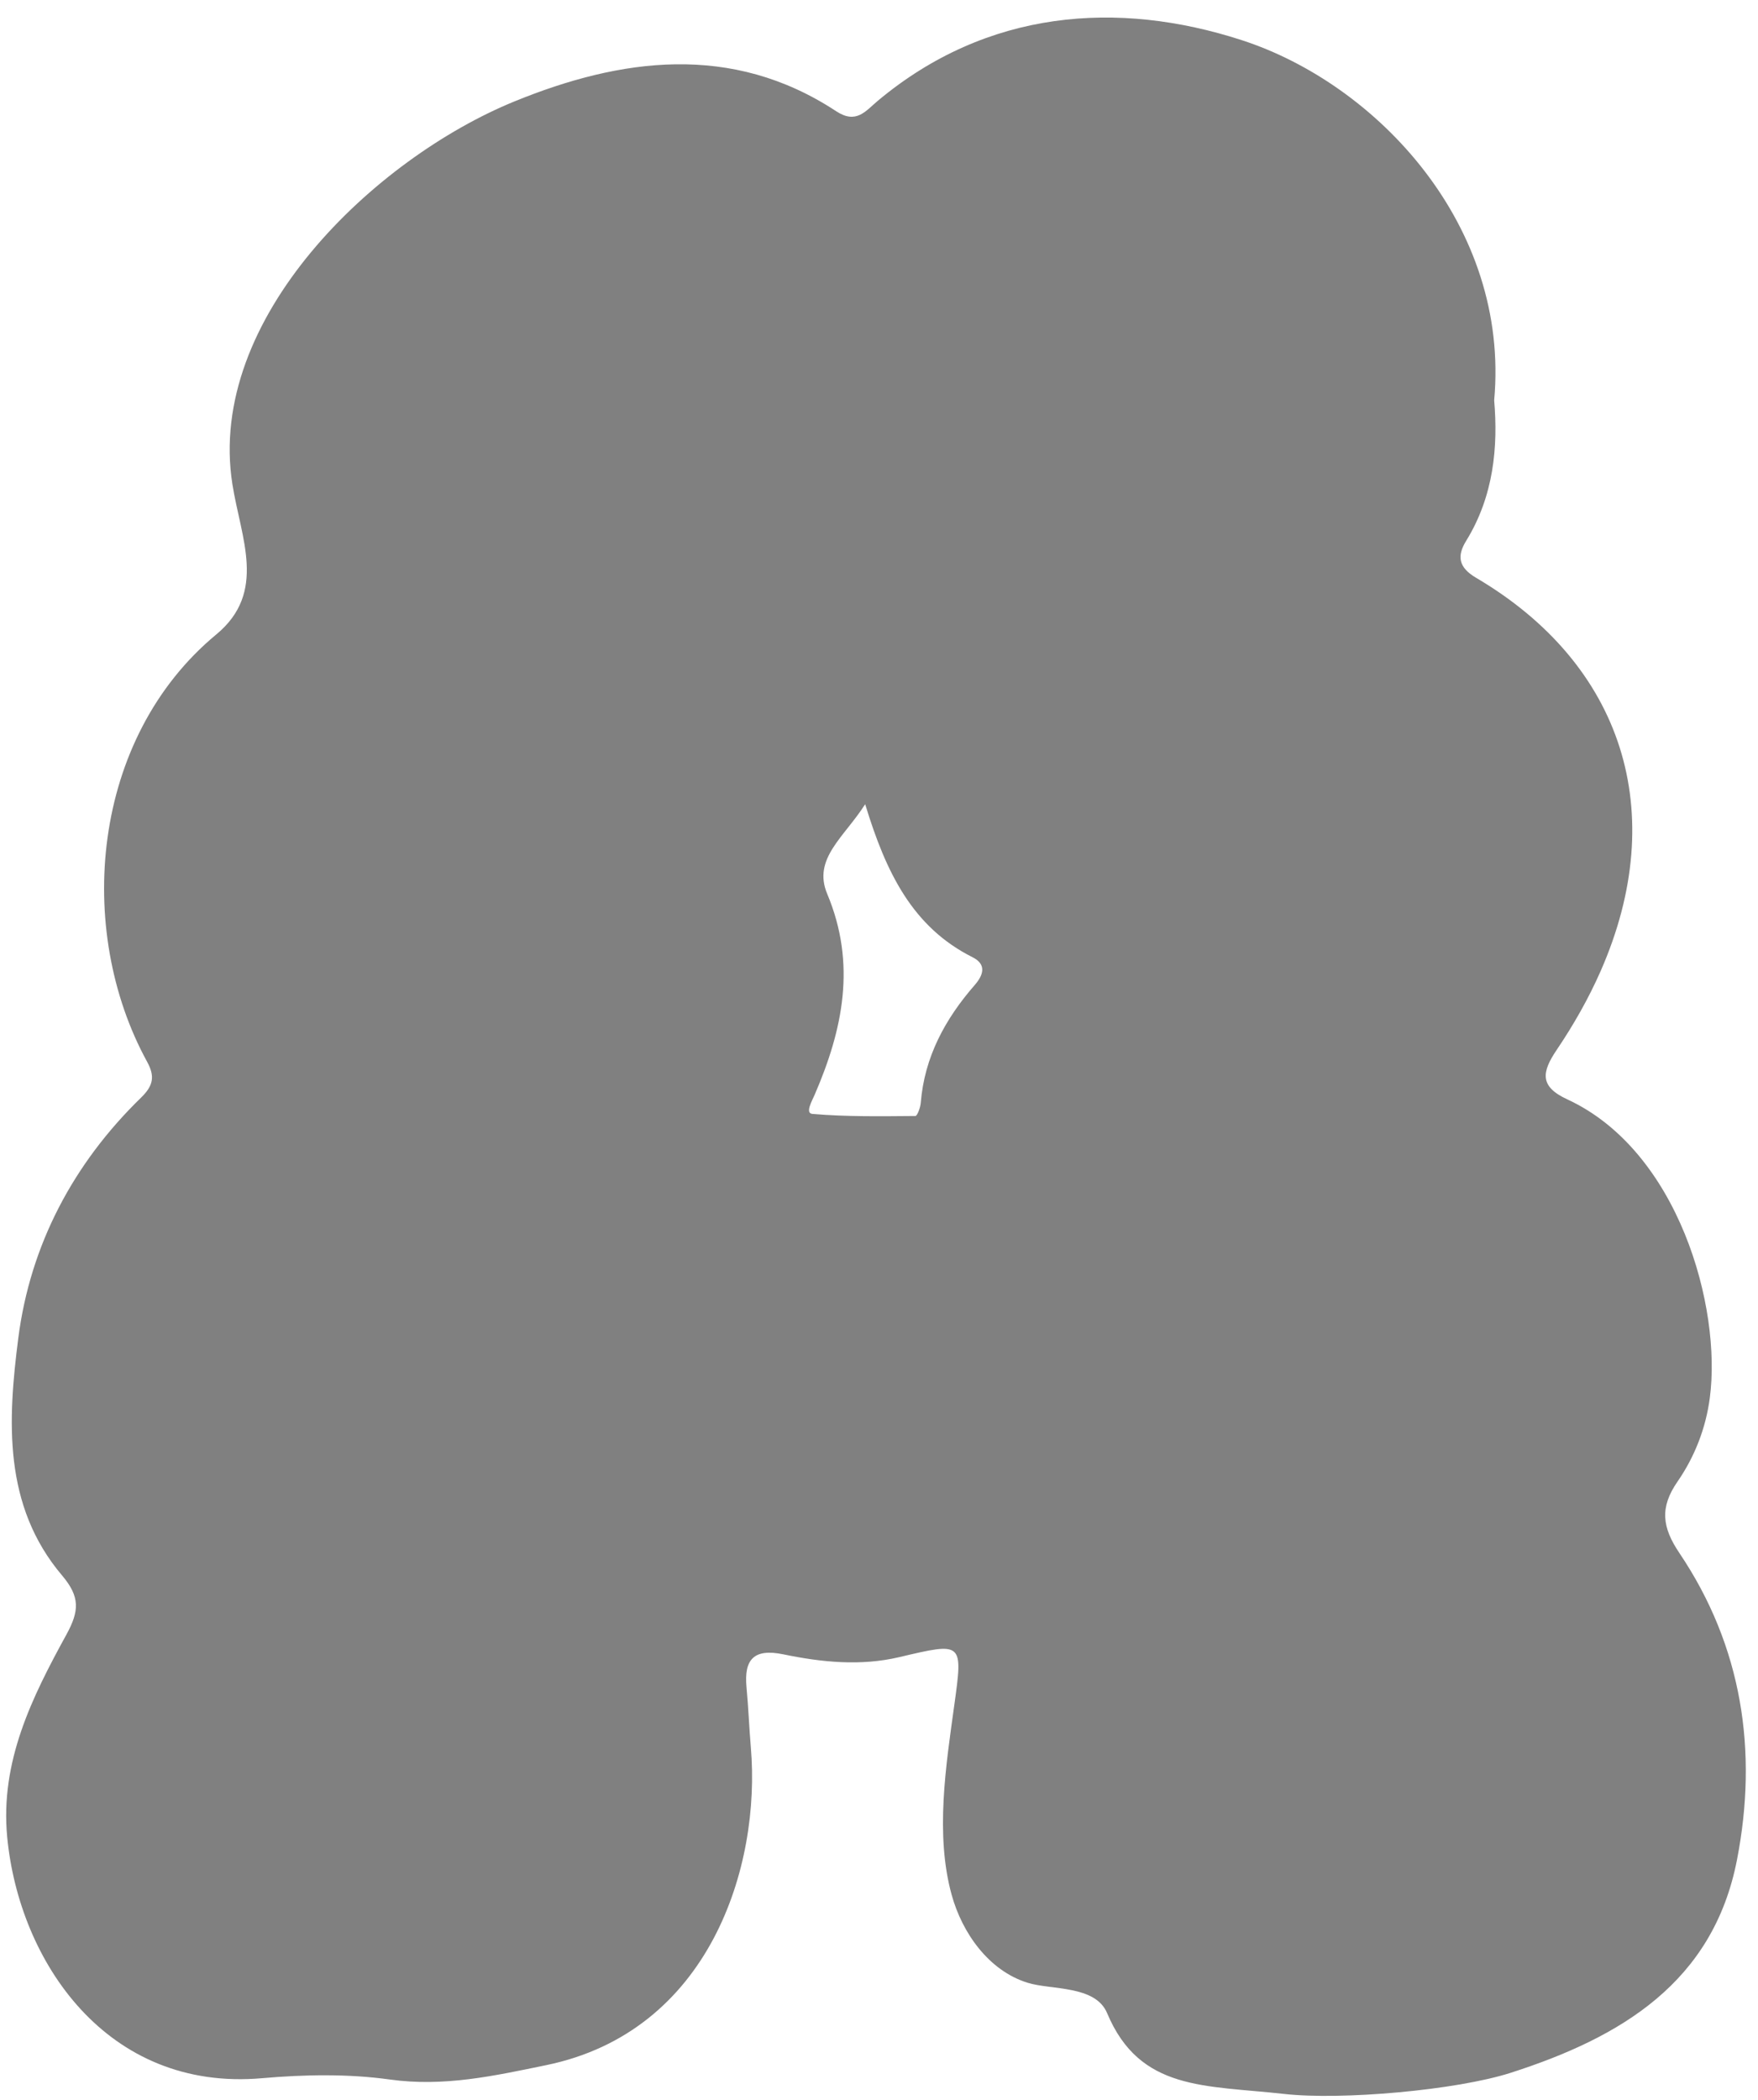 <?xml version="1.0" encoding="UTF-8" standalone="no"?><svg xmlns="http://www.w3.org/2000/svg" xmlns:xlink="http://www.w3.org/1999/xlink" fill="#000000" height="2514.3" preserveAspectRatio="xMidYMid meet" version="1" viewBox="251.2 36.1 2104.8 2514.3" width="2104.8" zoomAndPan="magnify"><g id="change1_1"><path d="m2040.13,515.32c4.72,55.21-.34,114.41-33.57,168.3-11.28,18.29-9.03,31.85,11.91,44.17,176.17,103.71,232.49,281.04,149.17,470.73-14.44,32.87-32.52,64.62-52.62,94.38-17.95,26.59-20.91,43.8,12.59,59.25,133.25,61.49,185.08,248.79,170.69,357.48-4.84,36.55-18.23,70.63-38.74,100.26-21.39,30.91-18.34,54.72,2.27,85.3,75.4,111.9,94.23,237.47,69.05,367.19-28.52,146.91-139.02,212.7-270.57,255.01-65.79,21.16-203.33,33.05-271.24,25.47-95.37-10.64-173.19-3.39-212.36-96.81-14.13-33.62-66.83-27.47-95.29-36.35-46.69-14.58-78.32-59.86-90.83-105.27-19.84-72.01-6.94-154.08,3.12-226.79,10.52-76.06,10.59-75.76-65.74-57.76-46.42,10.95-93.05,6.17-138.83-3.31-35.36-7.33-47.35,5.97-44.14,39.61,2.28,23.92,3.12,47.98,5.17,71.92,12.2,142.56-49.29,339.93-245,380.25-62.14,12.8-122.28,26.23-187.07,17.22-50.23-6.99-102.48-6.03-153.22-1.58-185.81,16.3-290.89-139.8-305.06-288.74-8.6-90.44,29.72-167.28,70.87-242.29,15.53-28.31,16.5-45.27-5.11-70.77-70.98-83.74-65.08-185.98-52.48-284.14,14.3-111.36,65.65-208.82,147.07-288.03,14.73-14.33,16.68-25.49,7.15-42.89-86.59-158.04-67.25-387.22,82.9-511.57,60.93-50.47,29.47-115.07,19.25-179.63-31.45-198.71,170.41-390.25,338.02-458.56,126.42-51.52,259.51-70.55,384.88,11.9,24.13,15.87,35.22-.31,49.9-12.58,130.83-109.34,287.33-120.59,435.43-72.59,162.62,52.71,321.43,222.49,302.44,431.21Zm-753.08,483.52c-25.26,39.74-63.15,65.19-45.45,107.38,35.1,83.68,18.89,161.97-14.94,240.25-3.31,7.66-11.86,22.36-2.74,23.14,40.88,3.49,82.14,2.8,123.26,2.48,2.26-.02,5.97-10.12,6.42-15.73,4.42-54.95,29.18-100.4,64.63-141.07,10.38-11.91,14.48-24.68-2.65-33.27-71.72-35.95-103.57-101.15-128.53-183.19Z" fill="#808080"/></g></svg>